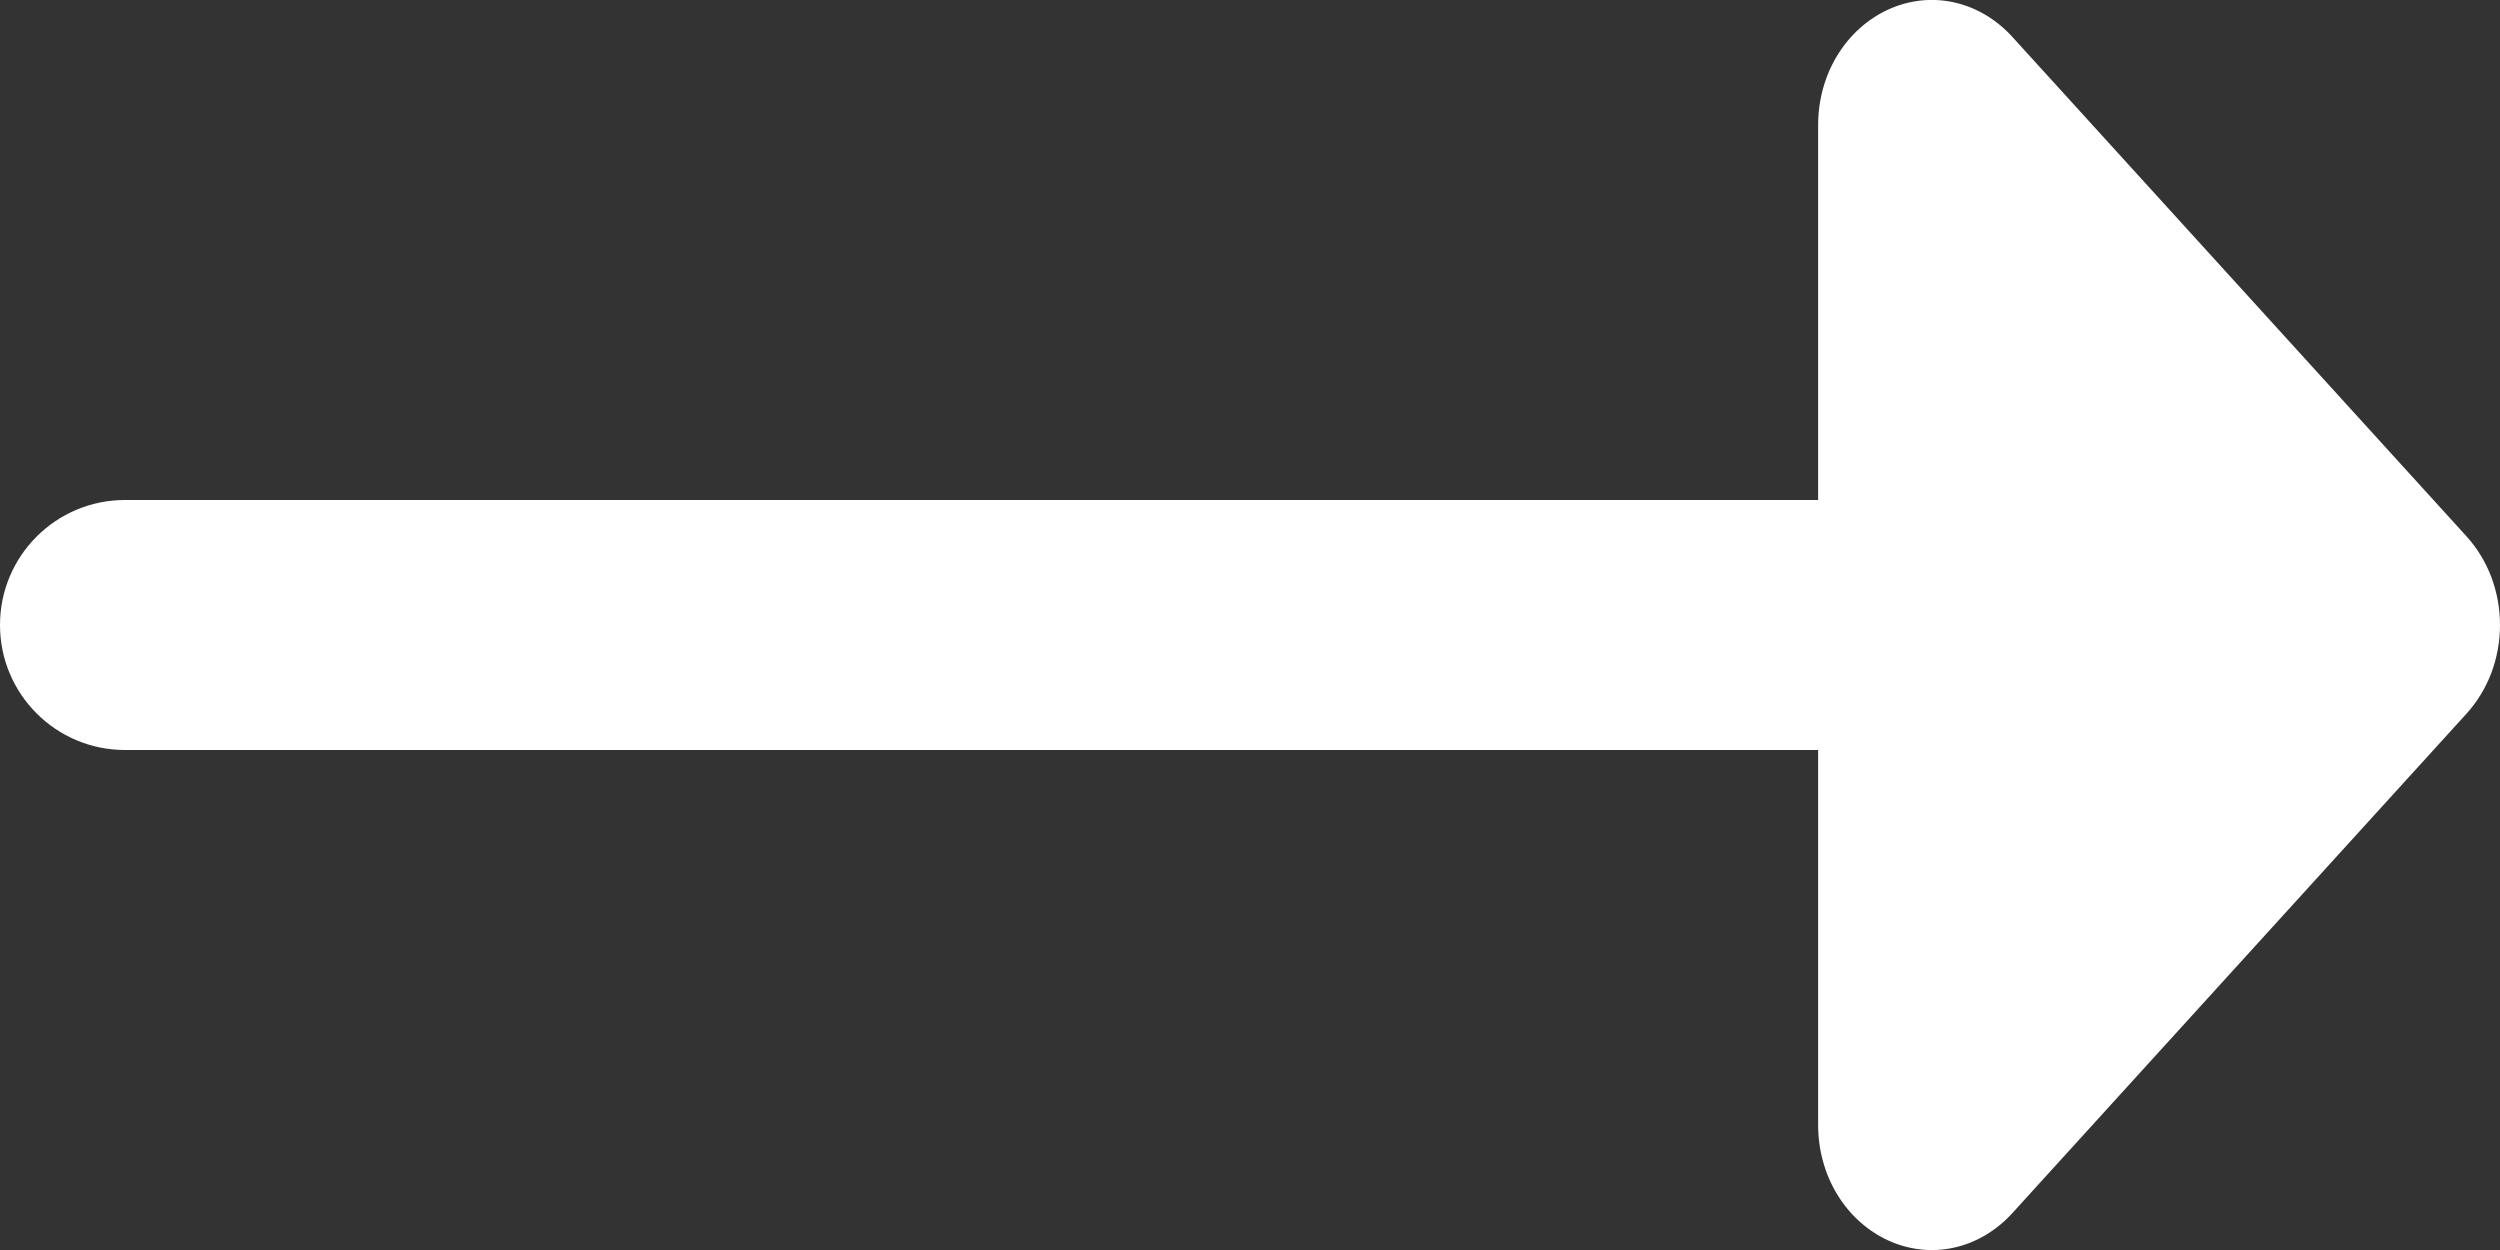 <svg width="16" height="8" viewBox="0 0 16 8" fill="none" xmlns="http://www.w3.org/2000/svg">
<rect x="0" y="0" width="16" height="8" fill="#333333" stroke="none"/>
<path d="M12.878 7.765L15.787 4.566C15.854 4.492 15.908 4.403 15.945 4.306C15.981 4.209 16 4.105 16 4C16 3.895 15.981 3.791 15.945 3.694C15.908 3.597 15.854 3.508 15.787 3.434L12.878 0.235C12.776 0.123 12.646 0.046 12.505 0.015C12.364 -0.016 12.218 0 12.085 0.061C11.952 0.122 11.838 0.224 11.758 0.356C11.678 0.487 11.636 0.642 11.636 0.801V3.2H0.8C0.358 3.2 0 3.558 0 4C0 4.442 0.358 4.8 0.8 4.8H11.636V7.199C11.636 7.358 11.678 7.513 11.758 7.644C11.838 7.776 11.952 7.878 12.085 7.939C12.218 8 12.364 8.016 12.505 7.985C12.646 7.954 12.776 7.877 12.878 7.765Z" fill="white"/>
</svg>
